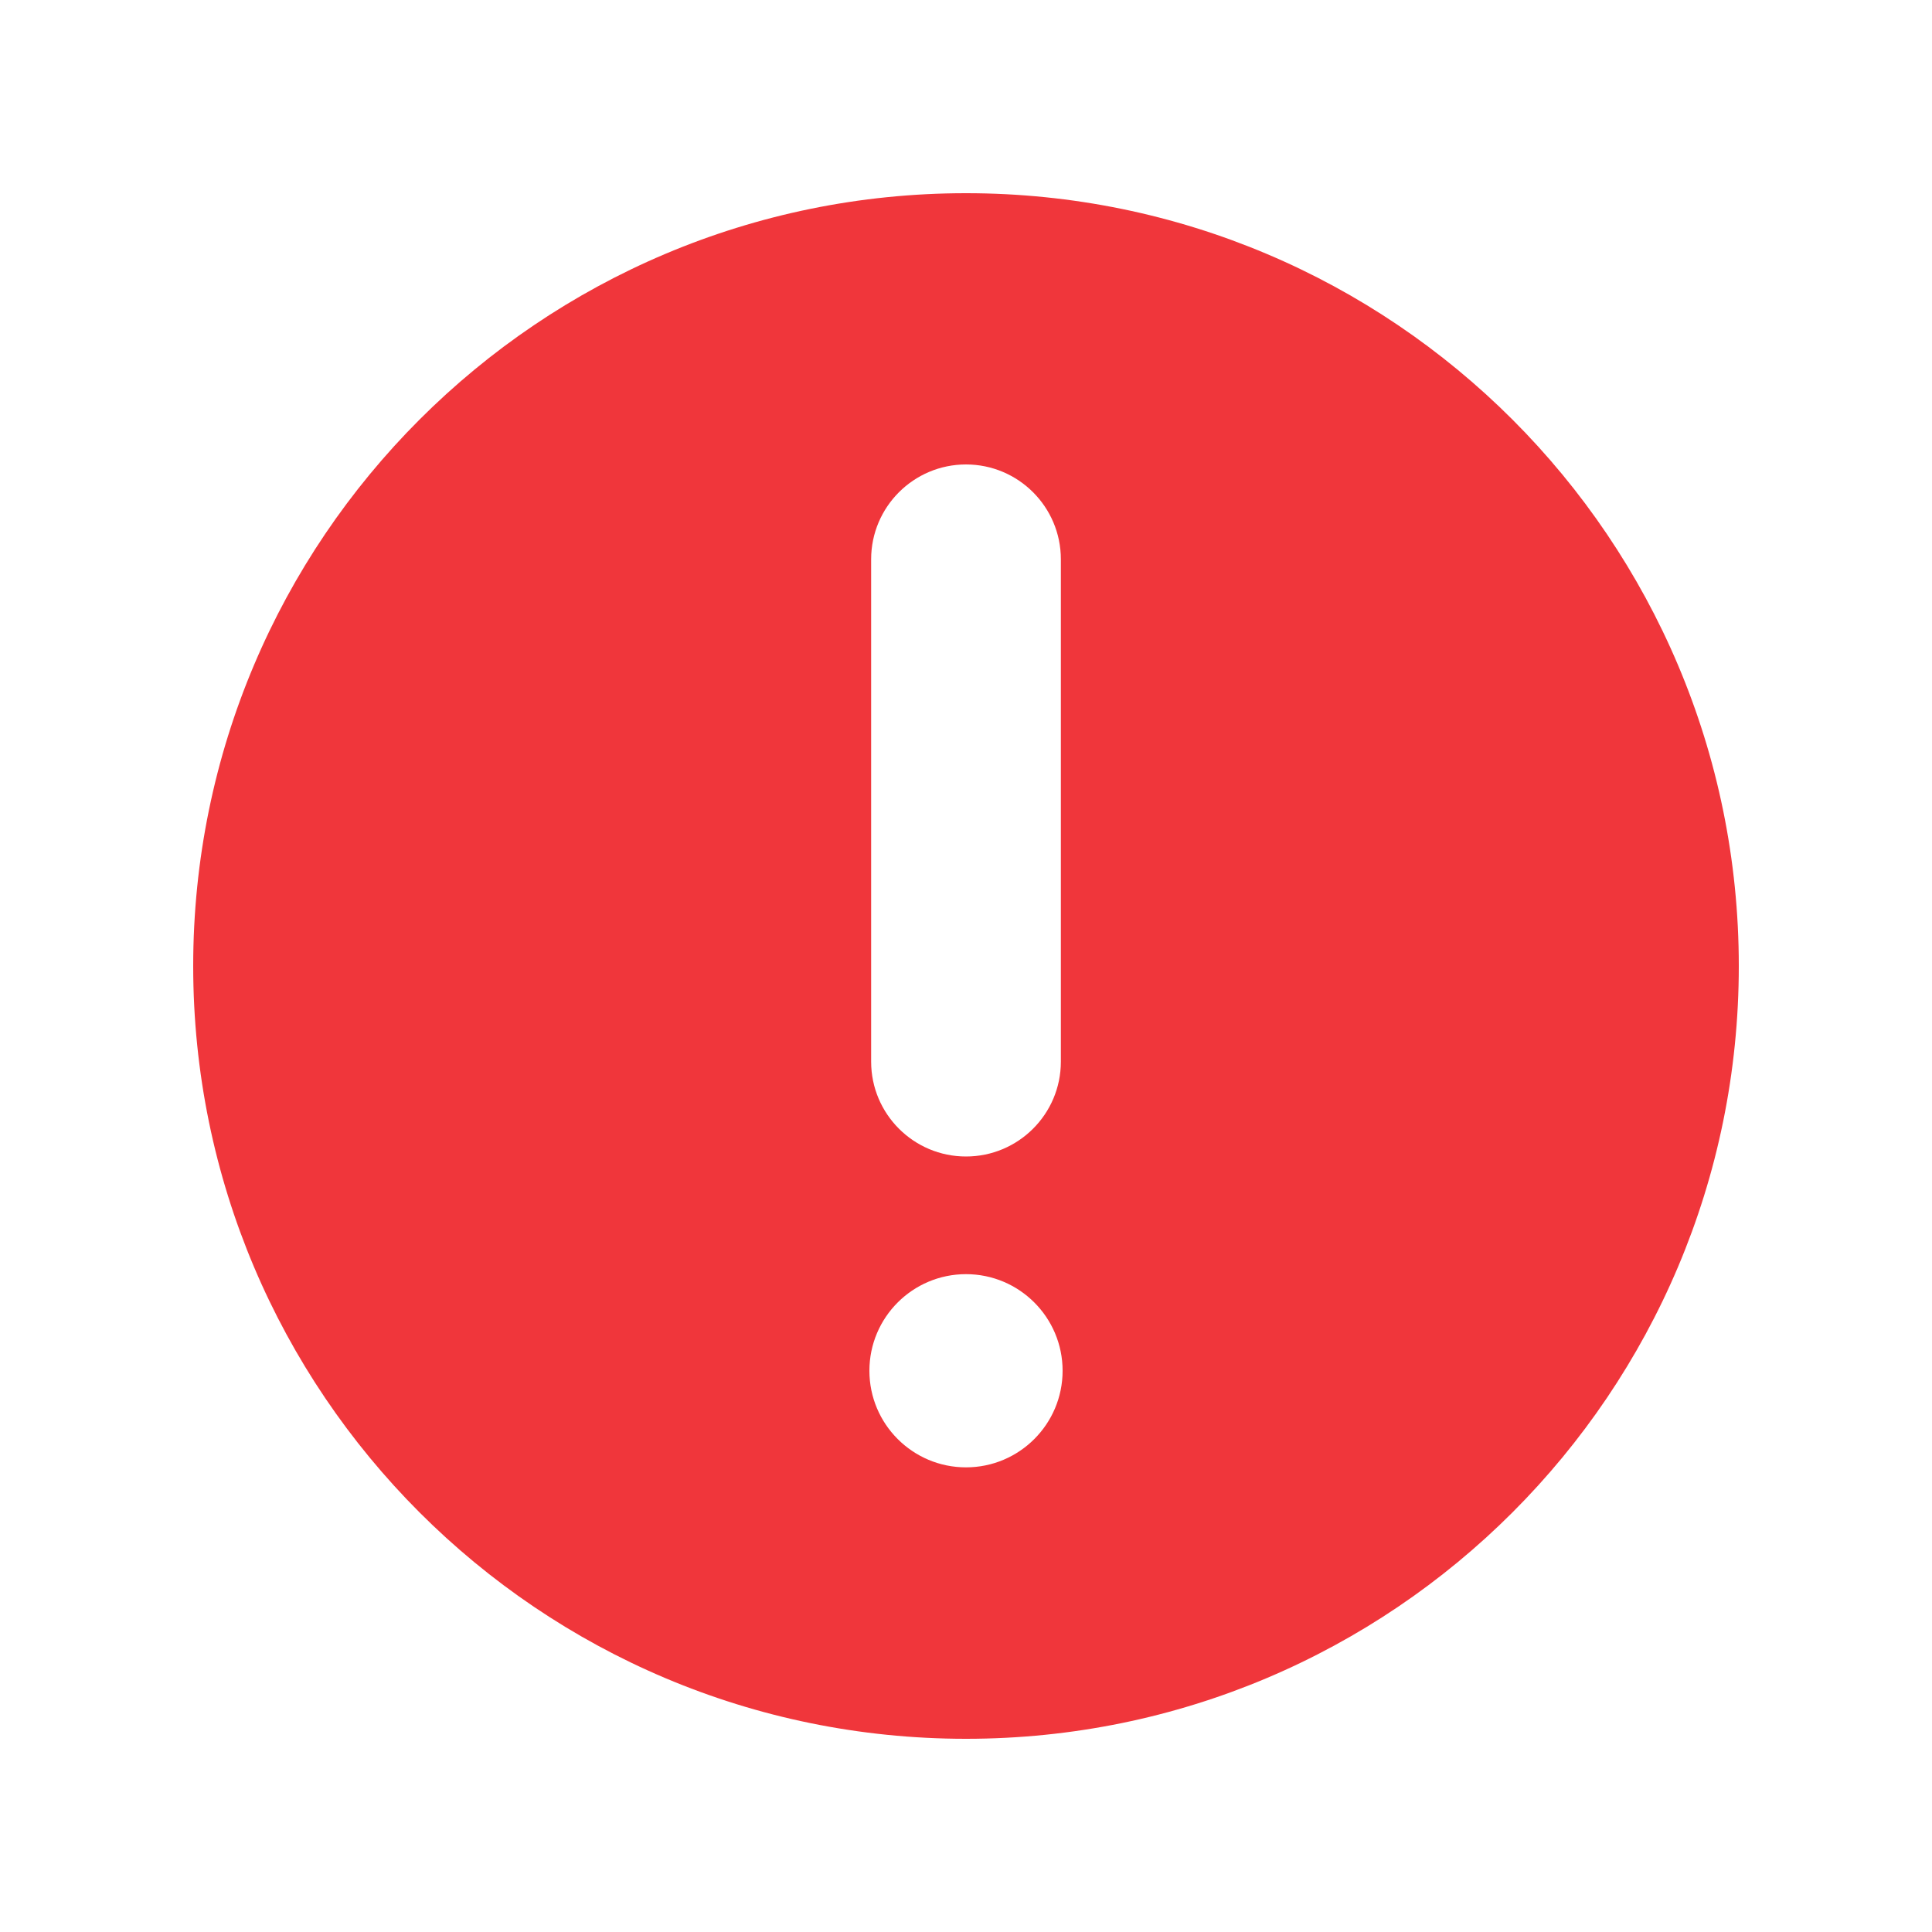 <?xml version="1.0" encoding="UTF-8"?><svg xmlns="http://www.w3.org/2000/svg" xmlns:xlink="http://www.w3.org/1999/xlink" viewBox="0 0 100 100"><defs><style>.p{fill:#f0363b;}.q{fill:none;}</style><symbol id="a" viewBox="0 0 100 100"><g><rect class="q" width="100" height="100"/><path class="p" d="M50,10C27.91,10,10,27.91,10,50s17.91,40,40,40,40-17.91,40-40S72.09,10,50,10Zm-4.91,18.95c0-2.71,2.2-4.91,4.91-4.91s4.91,2.2,4.91,4.91v26c0,2.71-2.2,4.91-4.91,4.91s-4.91-2.2-4.91-4.91V28.95Zm4.91,47c-2.76,0-5-2.24-5-5s2.24-5,5-5,5,2.24,5,5-2.24,5-5,5Z"/></g></symbol></defs><g id="b"/><g id="c"><g id="d"/><g id="e"/><g id="f"/><g id="g"/><g id="h"/><g id="i"/><g id="j"/><g id="k"/><g id="l"/></g><g id="m"/><g id="n"><g id="o"/><use width="100" height="100" xlink:href="#a"/></g></svg>